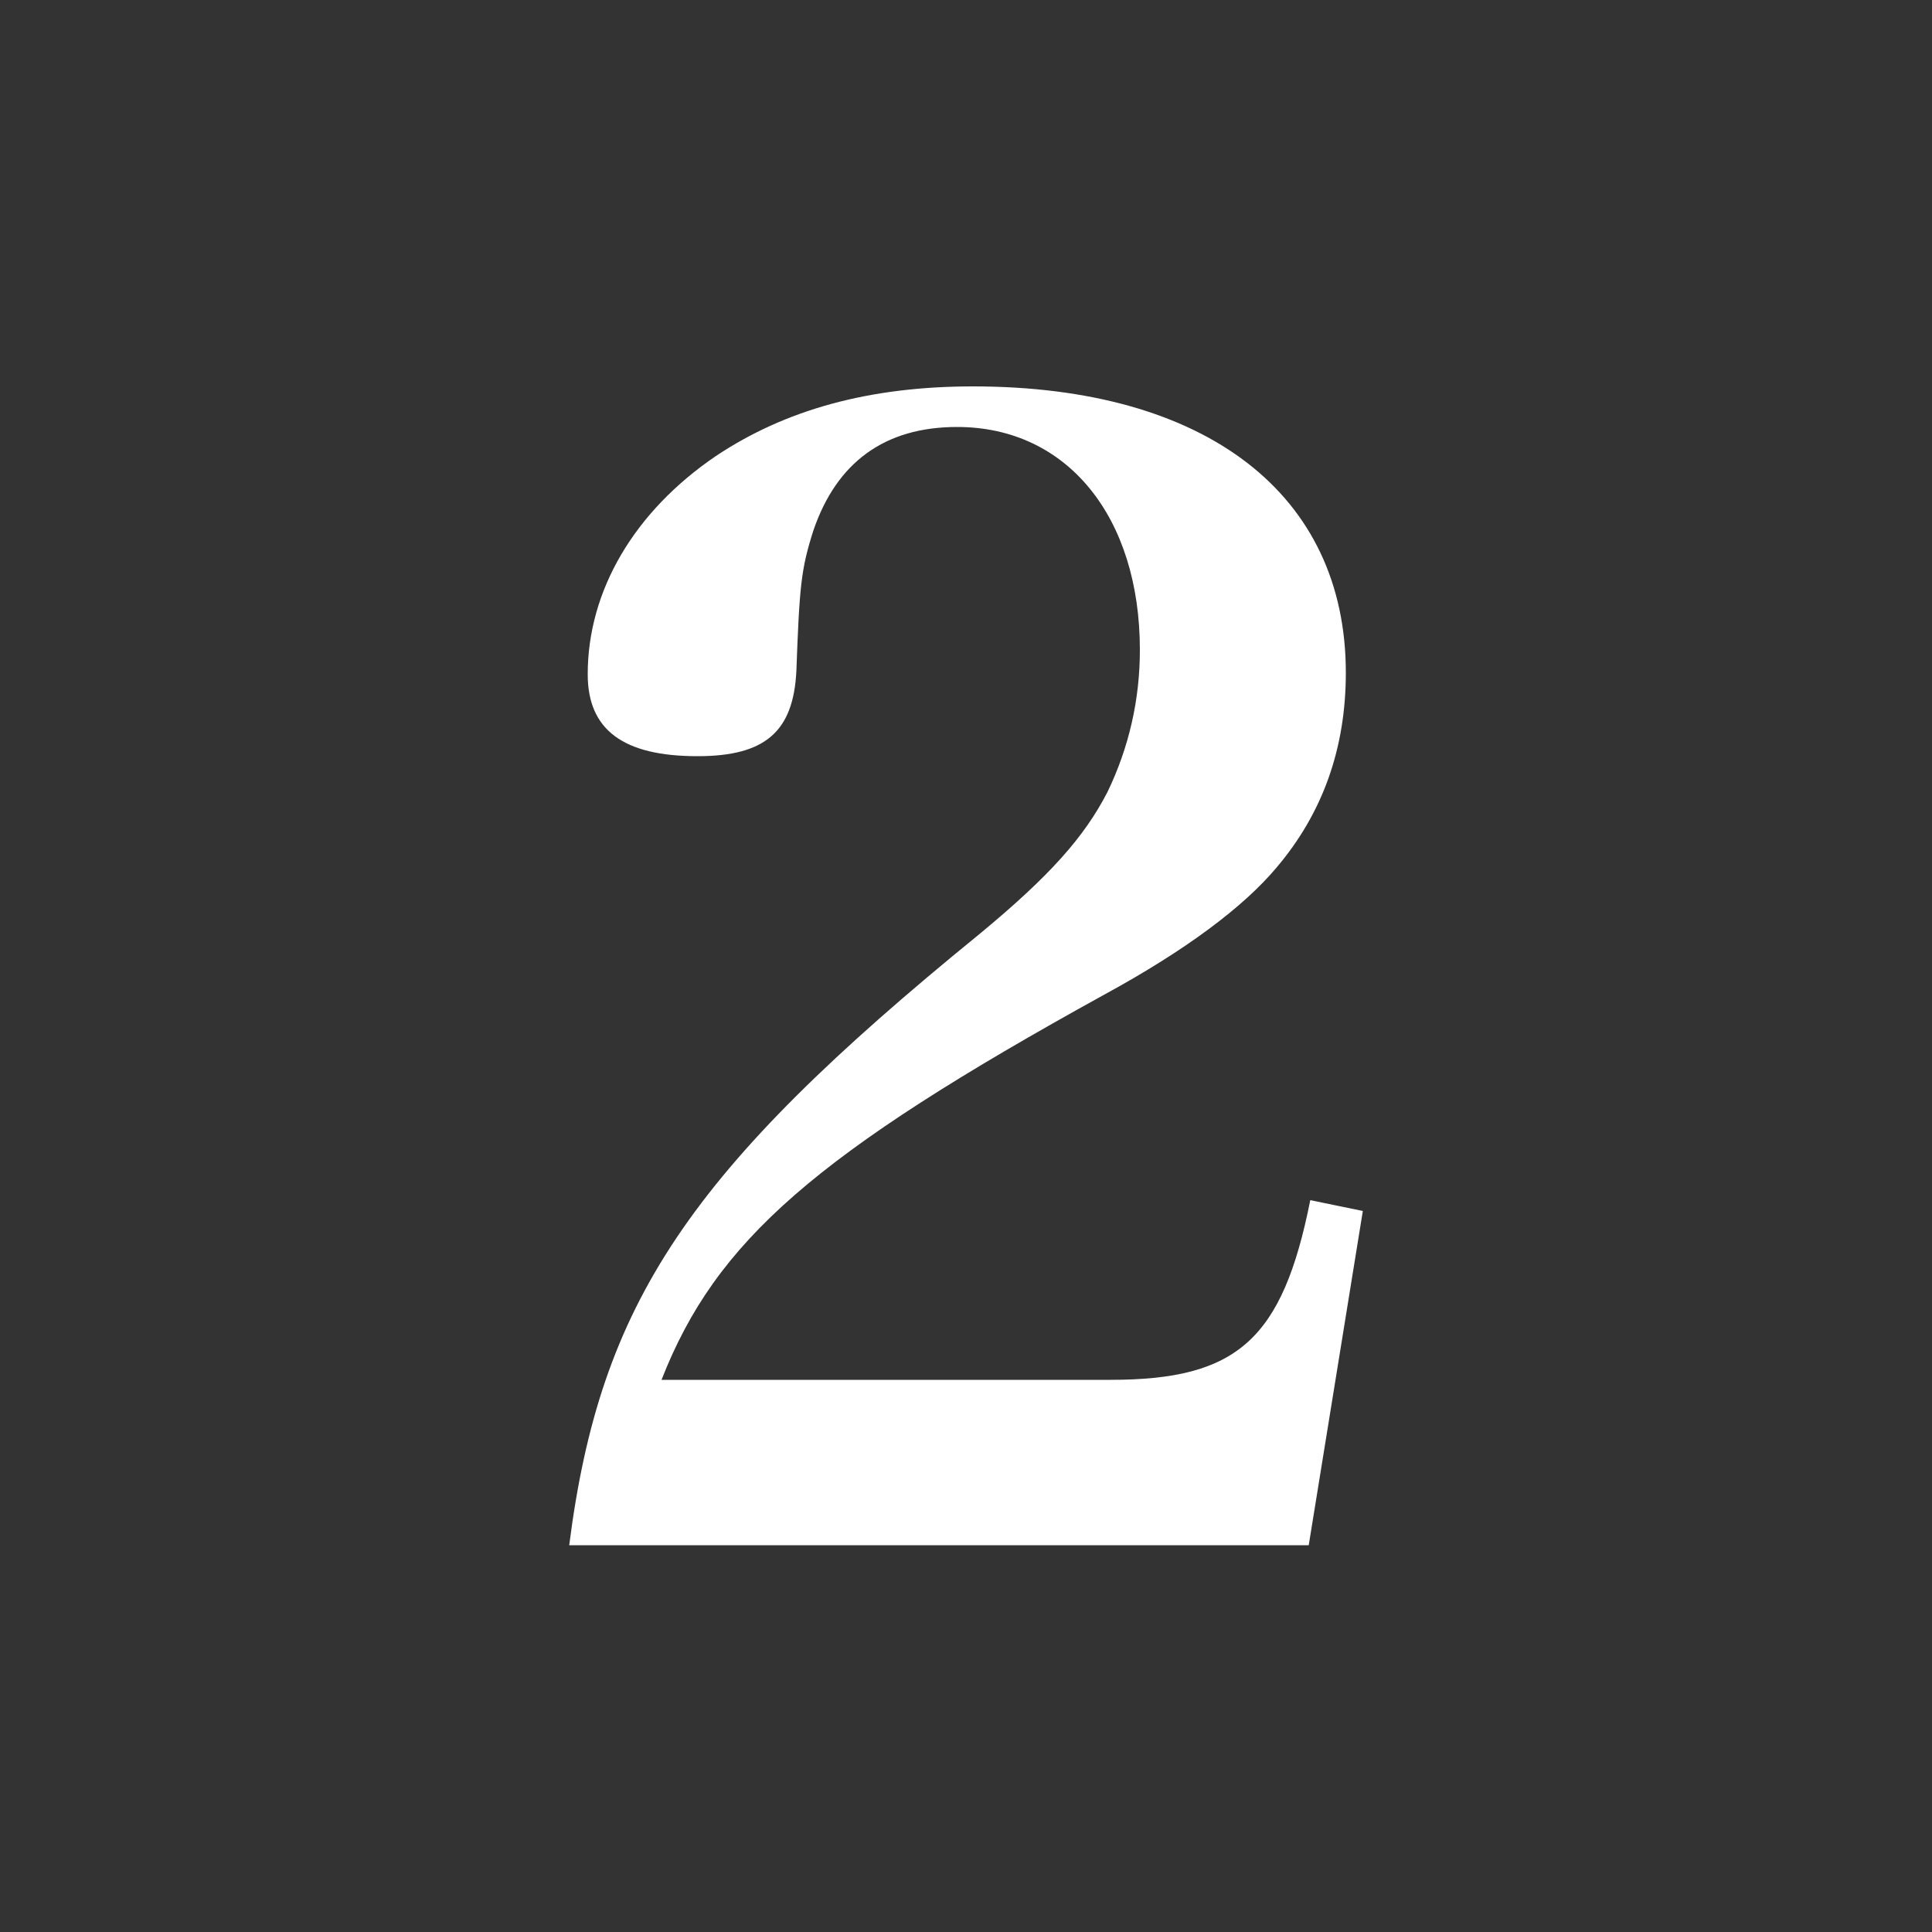 <svg xmlns="http://www.w3.org/2000/svg" viewBox="0 0 500 500" style="enable-background:new 0 0 500 500" xml:space="preserve"><rect x="0" y="0" width="500" height="500" fill="#333333" stroke="none"/><path d="M147.3 400c8-62.9 30.8-96.9 106.1-158.2 18.4-15.2 27.2-25.2 33.2-36.8 5.6-11.6 8.4-24 8.4-36.8 0-34.4-18.8-57.7-47.3-57.7-18.8 0-31.2 9.2-37.2 26.8-3.2 10-3.6 14.4-4.4 36.4-.8 15.6-8 22-25.6 22-19.2 0-28.4-6.8-28.4-21.2 0-21.6 12-42.1 33.2-56.5 18-12 39.7-18 66.5-18 60.5 0 96.5 28 96.5 74.1 0 19.6-6 36.4-18 50.5-8.4 10-23.2 21.2-44.5 32.8-74.9 41.3-100.5 63.7-114.6 99.7h116.2c32.8 0 44.5-10.4 51.7-46.5l13.6 2.8-14 86.5H147.3z" style="fill:#fff"/></svg>